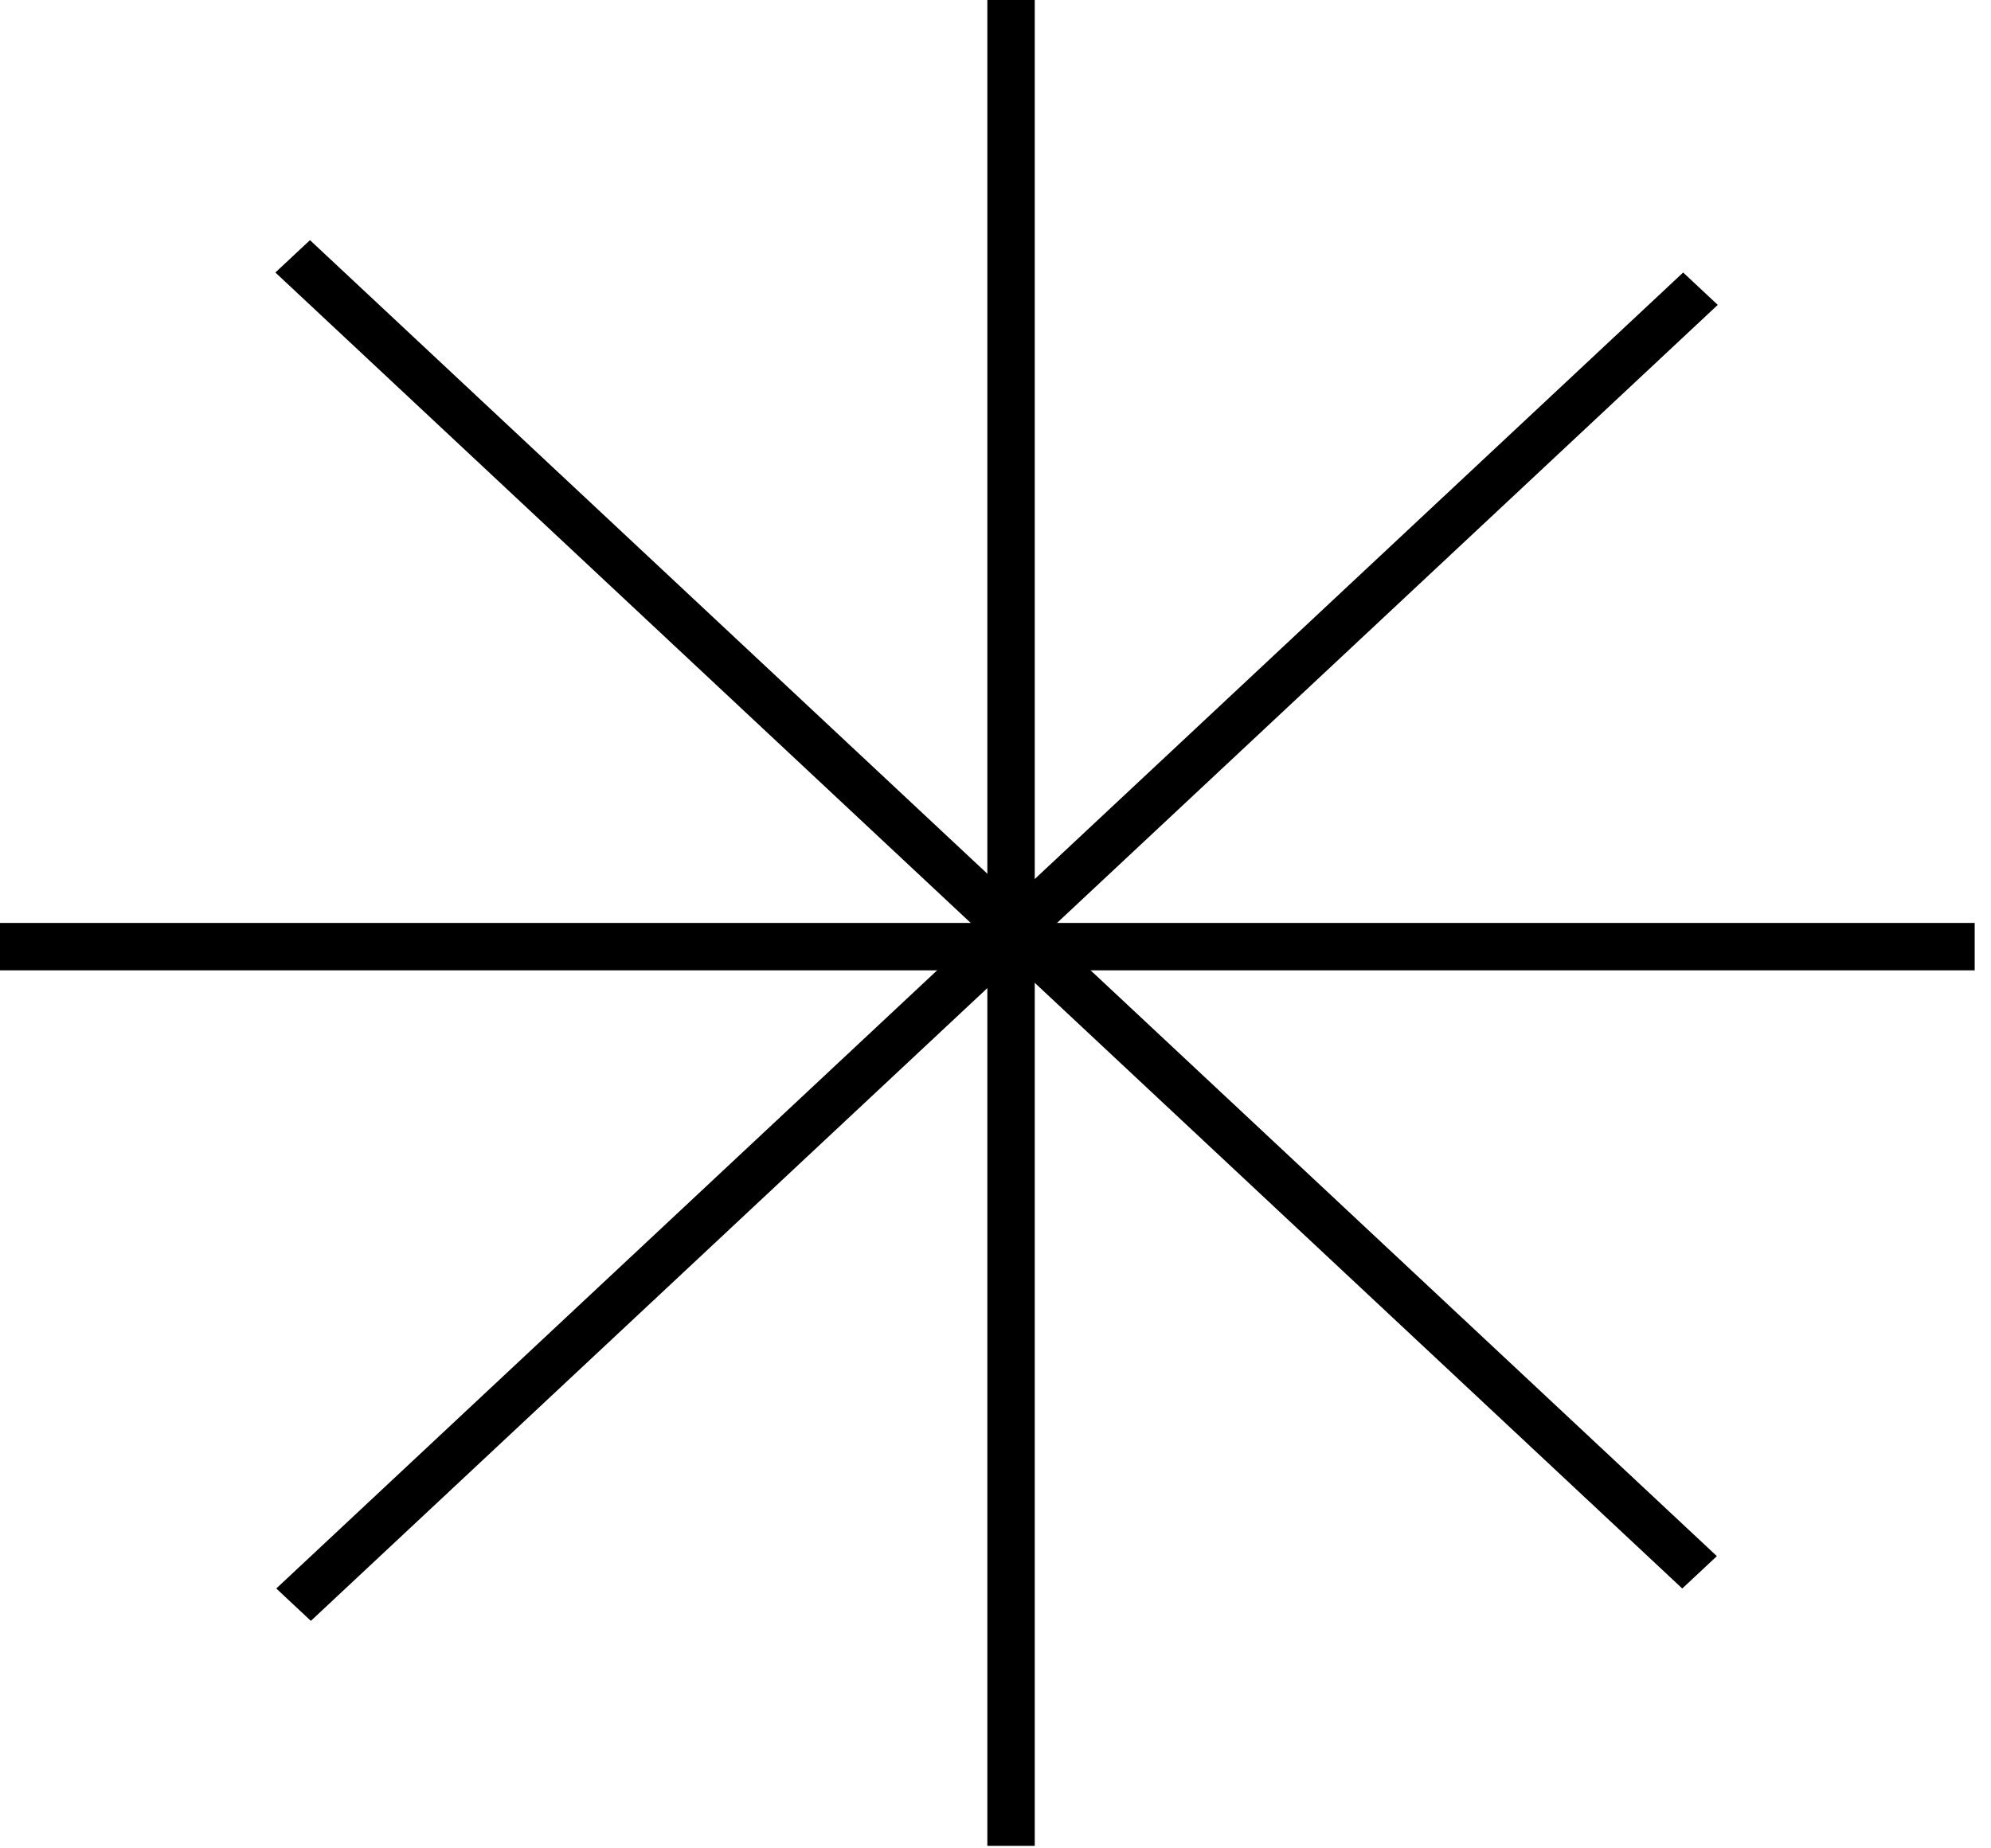 <?xml version="1.0" encoding="UTF-8"?> <svg xmlns="http://www.w3.org/2000/svg" width="42" height="39" viewBox="0 0 42 39" fill="none"> <line x1="21.328" y1="-0" x2="21.328" y2="38.947" stroke="black"></line> <line y1="-0.5" x2="40.655" y2="-0.5" transform="matrix(0.73 0.683 -0.73 0.683 5.809 5.75)" stroke="black"></line> <line x1="41.656" y1="19.974" x2="-4.67521e-08" y2="19.974" stroke="black"></line> <line y1="-0.5" x2="40.655" y2="-0.5" transform="matrix(-0.73 0.683 -0.73 -0.683 35.506 5.75)" stroke="black"></line> </svg> 